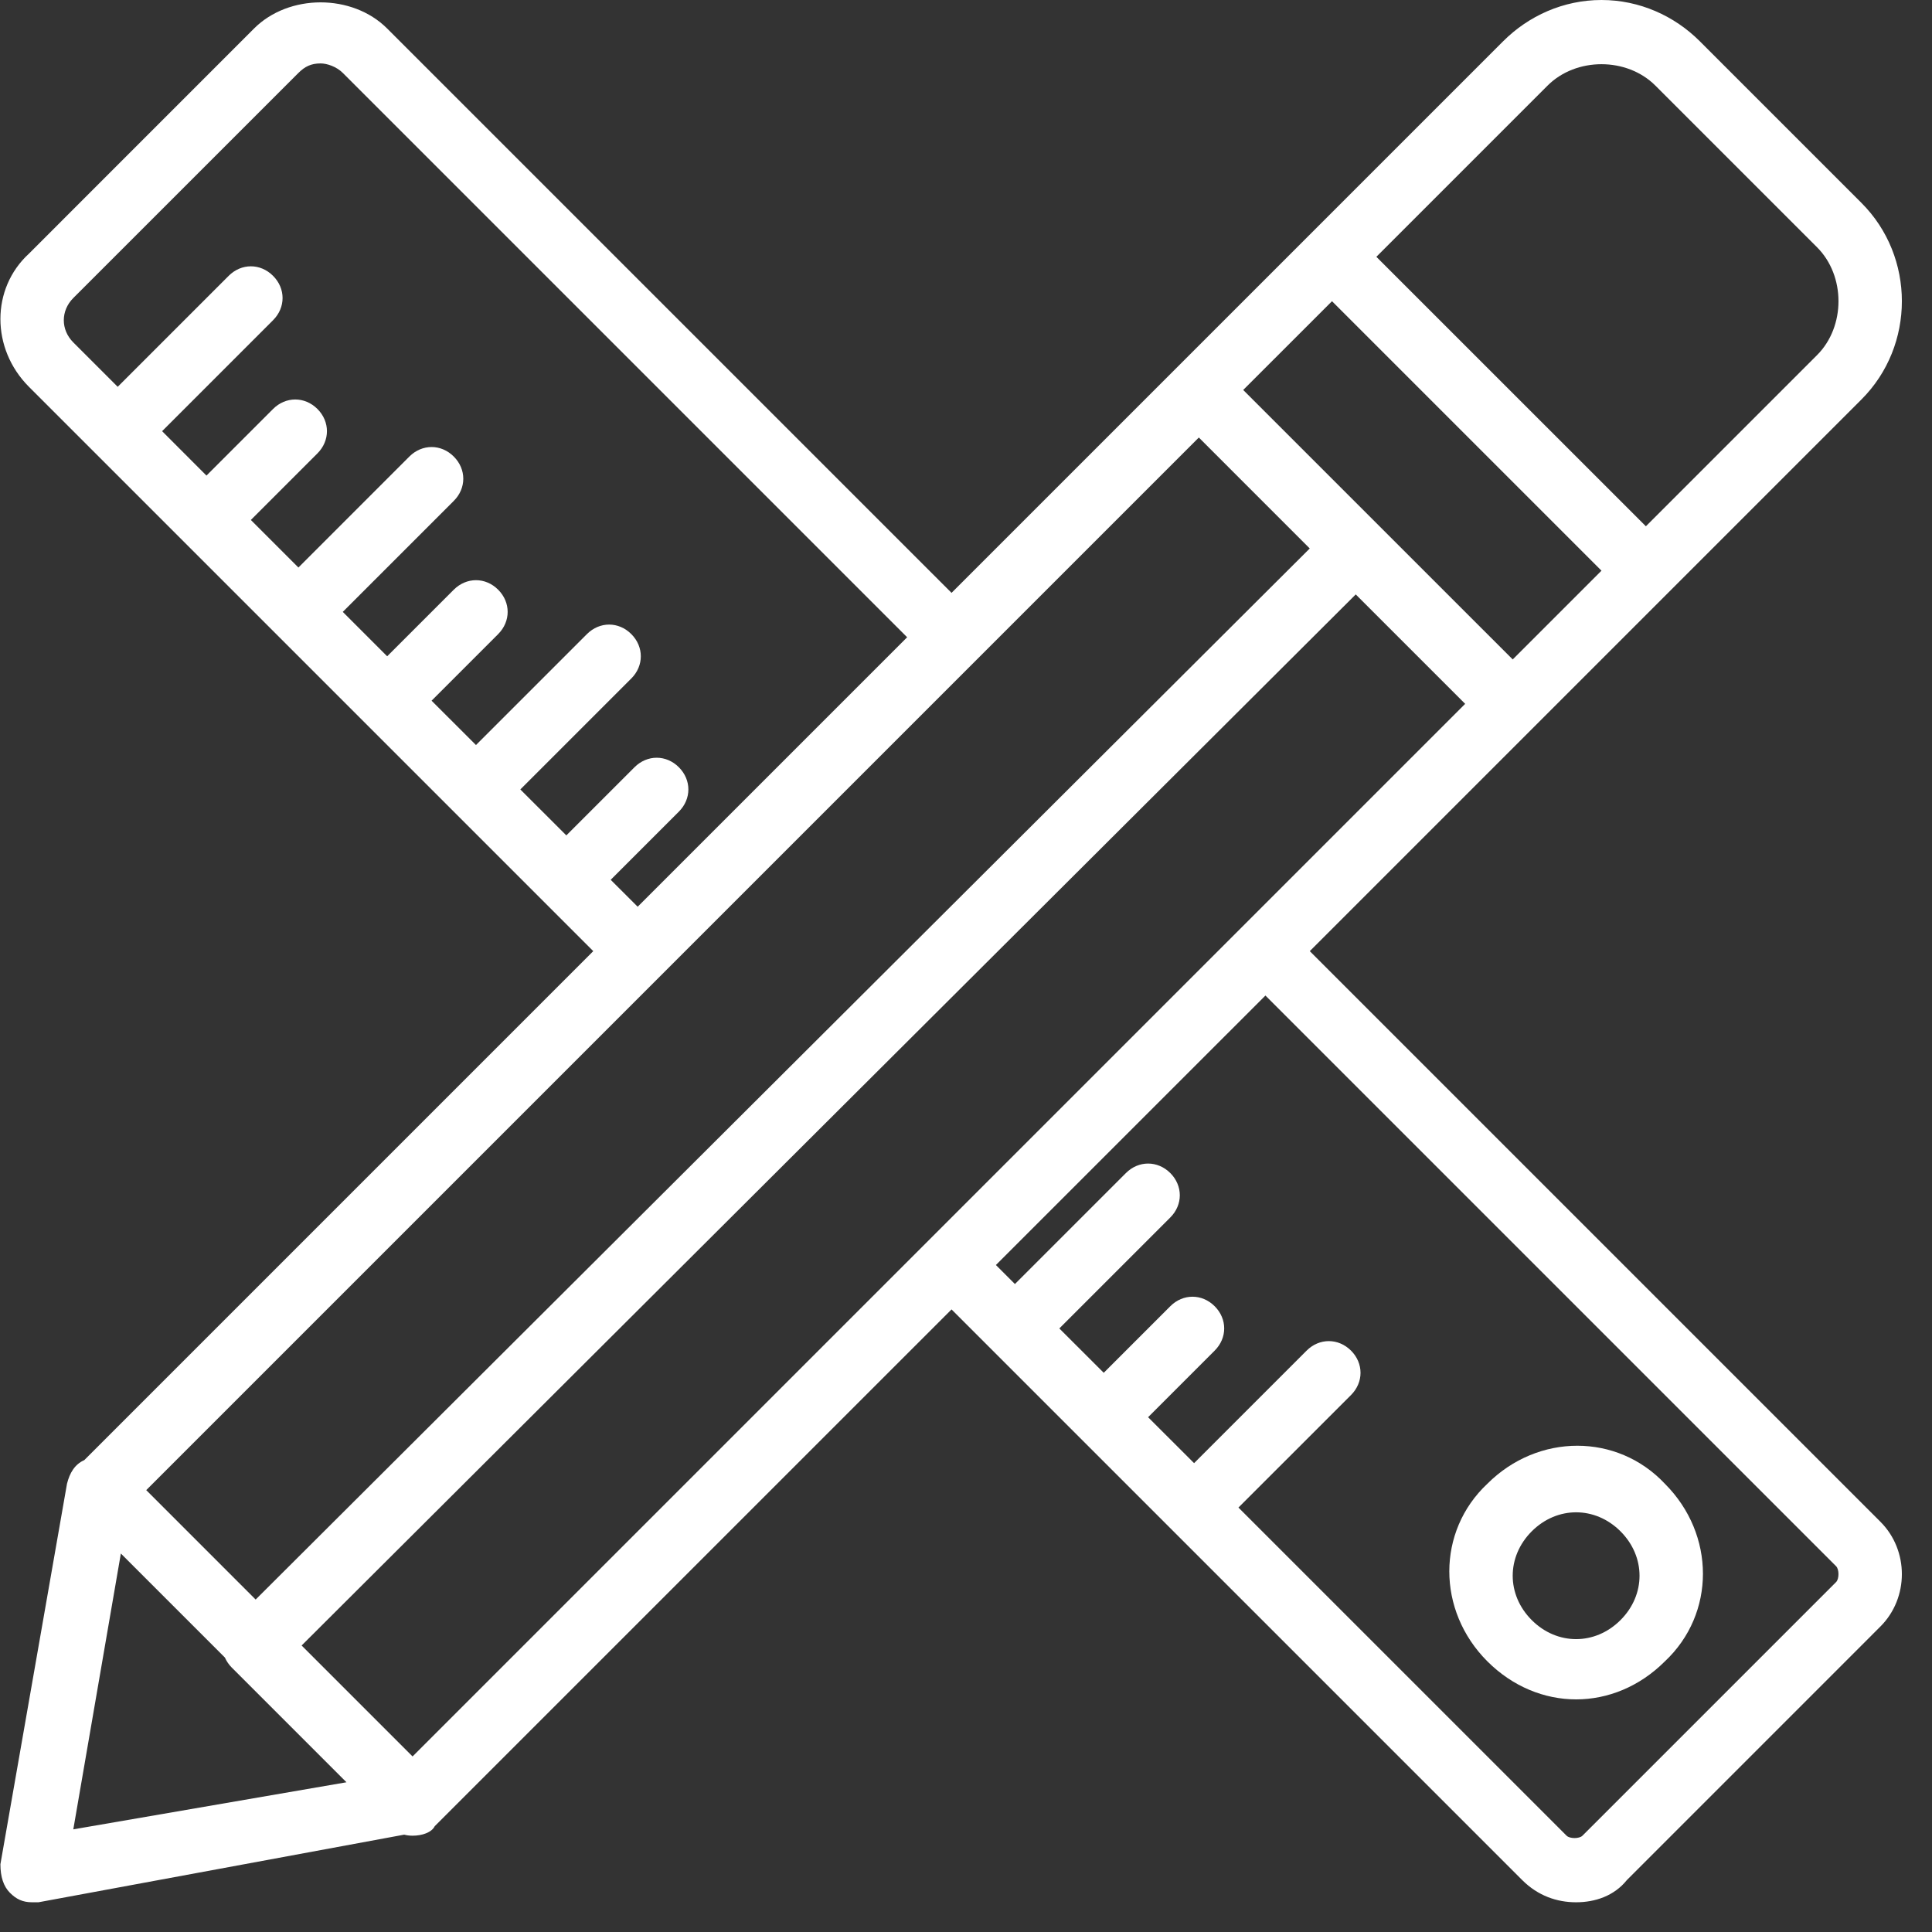 <?xml version="1.0" encoding="UTF-8"?>
<svg width="52px" height="52px" viewBox="0 0 52 52" version="1.1" xmlns="http://www.w3.org/2000/svg" xmlns:xlink="http://www.w3.org/1999/xlink">
    <rect x="0" y="0" width="52" height="52" fill="#333333" stroke="none"/>
    <!-- Generator: Sketch 61.2 (89653) - https://sketch.com -->
    <title>drawing</title>
    <desc>Created with Sketch.</desc>
    <g id="Page-1" stroke="none" stroke-width="1" fill="none" fill-rule="evenodd">
        <g id="Group-/-Home-Price-Wizard" transform="translate(-924, -317)" fill="#FFFFFF" fill-rule="nonzero">
            <g id="drawing" transform="translate(924, 317)">
                <path d="M40.032,39.936 C38.667,41.216 38.667,43.349 40.032,44.715 C40.715,45.397 41.568,45.739 42.421,45.739 C43.275,45.739 44.128,45.397 44.811,44.715 C46.176,43.435 46.176,41.301 44.811,39.936 C43.531,38.571 41.397,38.571 40.032,39.936 Z M43.616,43.605 C42.933,44.288 41.909,44.288 41.227,43.605 C40.544,42.923 40.544,41.899 41.227,41.216 C41.568,40.875 41.995,40.704 42.421,40.704 C42.848,40.704 43.275,40.875 43.616,41.216 C44.299,41.899 44.299,42.923 43.616,43.605 Z" id="Shape"></path>
                <path d="M50.613,40.96 L35.253,25.6 L41.312,19.541 C41.312,19.541 41.312,19.541 41.312,19.541 L44.896,15.957 C44.896,15.957 44.896,15.957 44.896,15.957 L50.101,10.752 C51.552,9.301 51.552,6.912 50.101,5.461 L45.749,1.109 C45.067,0.427 44.128,0 43.104,0 C42.08,0 41.141,0.427 40.459,1.109 L35.253,6.315 L31.669,9.899 L25.611,15.957 L10.421,0.768 C9.483,-0.171 7.776,-0.171 6.837,0.768 L0.779,6.827 C-0.245,7.765 -0.245,9.387 0.779,10.411 L2.571,12.203 L2.571,12.203 C2.571,12.203 2.571,12.203 2.571,12.203 L7.435,17.067 C7.435,17.067 7.435,17.067 7.435,17.067 C7.435,17.067 7.435,17.067 7.435,17.067 L12.213,21.845 C12.213,21.845 12.213,21.845 12.213,21.845 C12.213,21.845 12.213,21.845 12.213,21.845 L15.968,25.6 L2.269,39.299 C2.014,39.411 1.876,39.642 1.803,39.936 L0.011,50.176 C0.011,50.517 0.096,50.773 0.267,50.944 C0.437,51.115 0.608,51.2 0.864,51.2 C0.949,51.2 0.949,51.2 1.035,51.2 L10.879,49.38 C10.947,49.398 11.021,49.408 11.104,49.408 C11.36,49.408 11.616,49.323 11.701,49.152 L25.611,35.243 L26.72,36.352 C26.72,36.352 26.72,36.352 26.72,36.352 C26.72,36.352 26.72,36.352 26.72,36.352 L29.109,38.741 C29.109,38.741 29.109,38.741 29.109,38.742 C29.109,38.742 29.11,38.742 29.11,38.742 L40.971,50.603 C41.397,51.029 41.909,51.2 42.421,51.2 C42.933,51.2 43.445,51.029 43.787,50.603 L50.613,43.776 C51.381,43.008 51.381,41.728 50.613,40.96 Z M11.104,47.275 L8.118,44.289 L36.49,15.999 L39.435,18.944 L11.104,47.275 Z M41.653,2.304 C42.421,1.536 43.787,1.536 44.555,2.304 L48.907,6.656 C49.675,7.424 49.675,8.789 48.907,9.557 L44.299,14.165 L37.045,6.912 L41.653,2.304 Z M35.851,8.107 L39.477,11.733 L43.104,15.36 L40.715,17.749 L33.461,10.496 L35.851,8.107 Z M16.437,23.68 L18.272,21.845 C18.613,21.504 18.613,20.992 18.272,20.651 C17.931,20.309 17.419,20.309 17.077,20.651 L15.243,22.485 L14.005,21.248 L16.992,18.261 C17.333,17.92 17.333,17.408 16.992,17.067 C16.651,16.725 16.139,16.725 15.797,17.067 L12.811,20.053 L11.616,18.859 L13.408,17.067 C13.749,16.725 13.749,16.213 13.408,15.872 C13.067,15.53 12.555,15.531 12.213,15.872 L10.421,17.664 L9.226,16.469 L12.213,13.482 C12.555,13.141 12.555,12.629 12.213,12.288 C11.872,11.946 11.36,11.947 11.018,12.288 L8.032,15.275 L6.752,13.995 L8.544,12.203 C8.885,11.861 8.885,11.349 8.544,11.008 C8.203,10.667 7.691,10.667 7.349,11.008 L5.557,12.8 L4.363,11.605 L7.349,8.619 C7.691,8.277 7.691,7.765 7.349,7.424 C7.008,7.082 6.496,7.083 6.155,7.424 L3.168,10.411 L1.973,9.216 C1.632,8.875 1.632,8.363 1.973,8.021 L8.032,1.963 C8.203,1.792 8.373,1.707 8.629,1.707 C8.8,1.707 9.056,1.792 9.227,1.963 L24.416,17.152 L17.163,24.405 L16.437,23.68 Z M32.267,11.776 L35.252,14.762 L6.881,43.052 L3.936,40.107 L32.267,11.776 Z M3.253,41.813 L6.053,44.613 C6.096,44.71 6.158,44.803 6.24,44.885 L9.325,47.97 L1.973,49.237 L3.253,41.813 Z M49.419,42.581 L42.592,49.408 C42.507,49.493 42.251,49.493 42.165,49.408 L33.333,40.576 L36.363,37.547 C36.704,37.205 36.704,36.693 36.363,36.352 C36.021,36.011 35.509,36.011 35.168,36.352 L32.139,39.381 L30.901,38.144 L32.693,36.352 C33.035,36.011 33.035,35.499 32.693,35.157 C32.352,34.816 31.84,34.816 31.499,35.157 L29.707,36.949 L28.512,35.755 L31.499,32.768 C31.84,32.427 31.84,31.915 31.499,31.573 C31.157,31.232 30.645,31.232 30.304,31.573 L27.317,34.56 L26.805,34.048 L34.059,26.795 L49.419,42.155 C49.504,42.24 49.504,42.496 49.419,42.581 Z" id="Shape"></path>
            </g>
        </g>
    </g>
</svg>